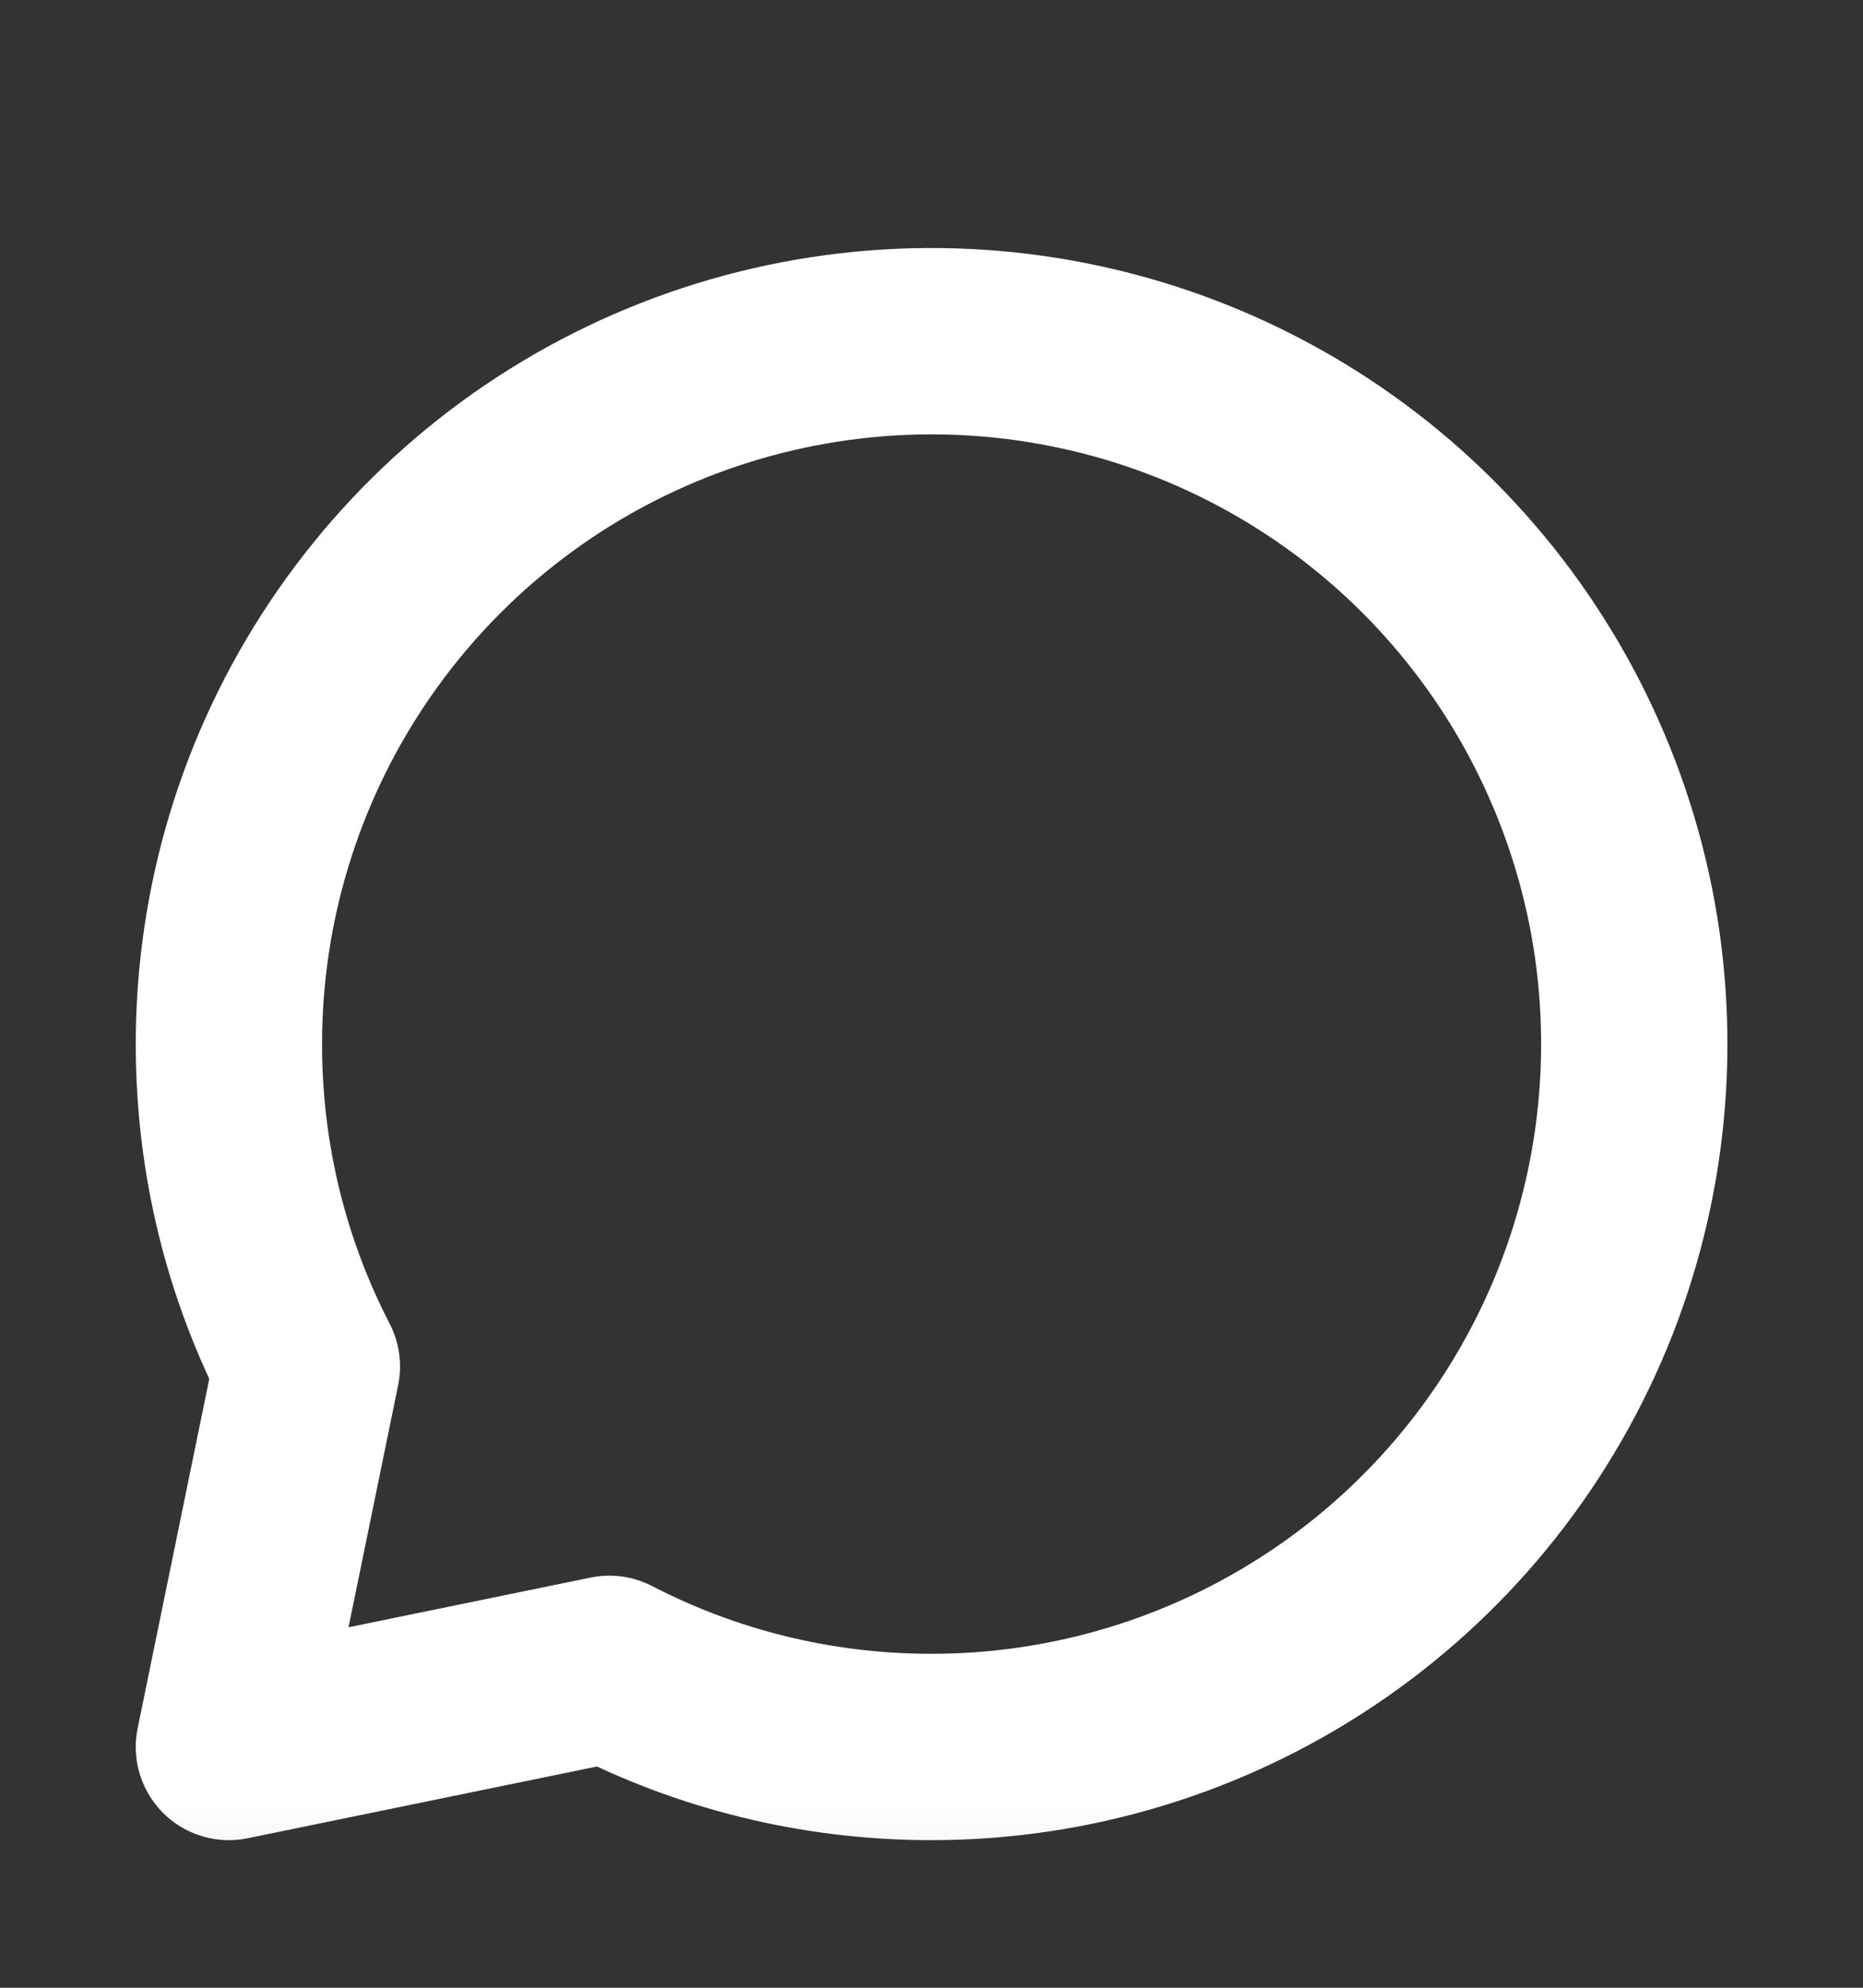 <?xml version="1.0" encoding="UTF-8"?>
<svg xmlns="http://www.w3.org/2000/svg" width="15" height="16" viewBox="0 0 15 16" fill="none">
  <rect x="0" y="0" width="15" height="16" fill="#333333" stroke="none"/>
  <mask id="mask0_2005_68" style="mask-type:alpha" maskUnits="userSpaceOnUse" x="0" y="0" width="16" height="16">
    <rect x="0" y="0.904" width="15" height="15" fill="#D9D9D9"></rect>
  </mask>
  <g mask="url(#mask0_2005_68)">
    <path d="M7.5 14.062C8.619 14.062 9.713 13.73 10.644 13.108C11.574 12.487 12.299 11.603 12.728 10.569C13.156 9.535 13.268 8.398 13.05 7.3C12.831 6.203 12.292 5.195 11.501 4.403C10.71 3.612 9.702 3.073 8.604 2.855C7.507 2.637 6.369 2.749 5.335 3.177C4.301 3.605 3.418 4.33 2.796 5.261C2.174 6.191 1.843 7.285 1.843 8.404C1.843 9.34 2.069 10.221 2.471 10.999L1.843 14.062L4.906 13.433C5.683 13.835 6.566 14.062 7.5 14.062Z" stroke="white" stroke-width="1.5" stroke-linecap="round" stroke-linejoin="round"></path>
  </g>
</svg>
